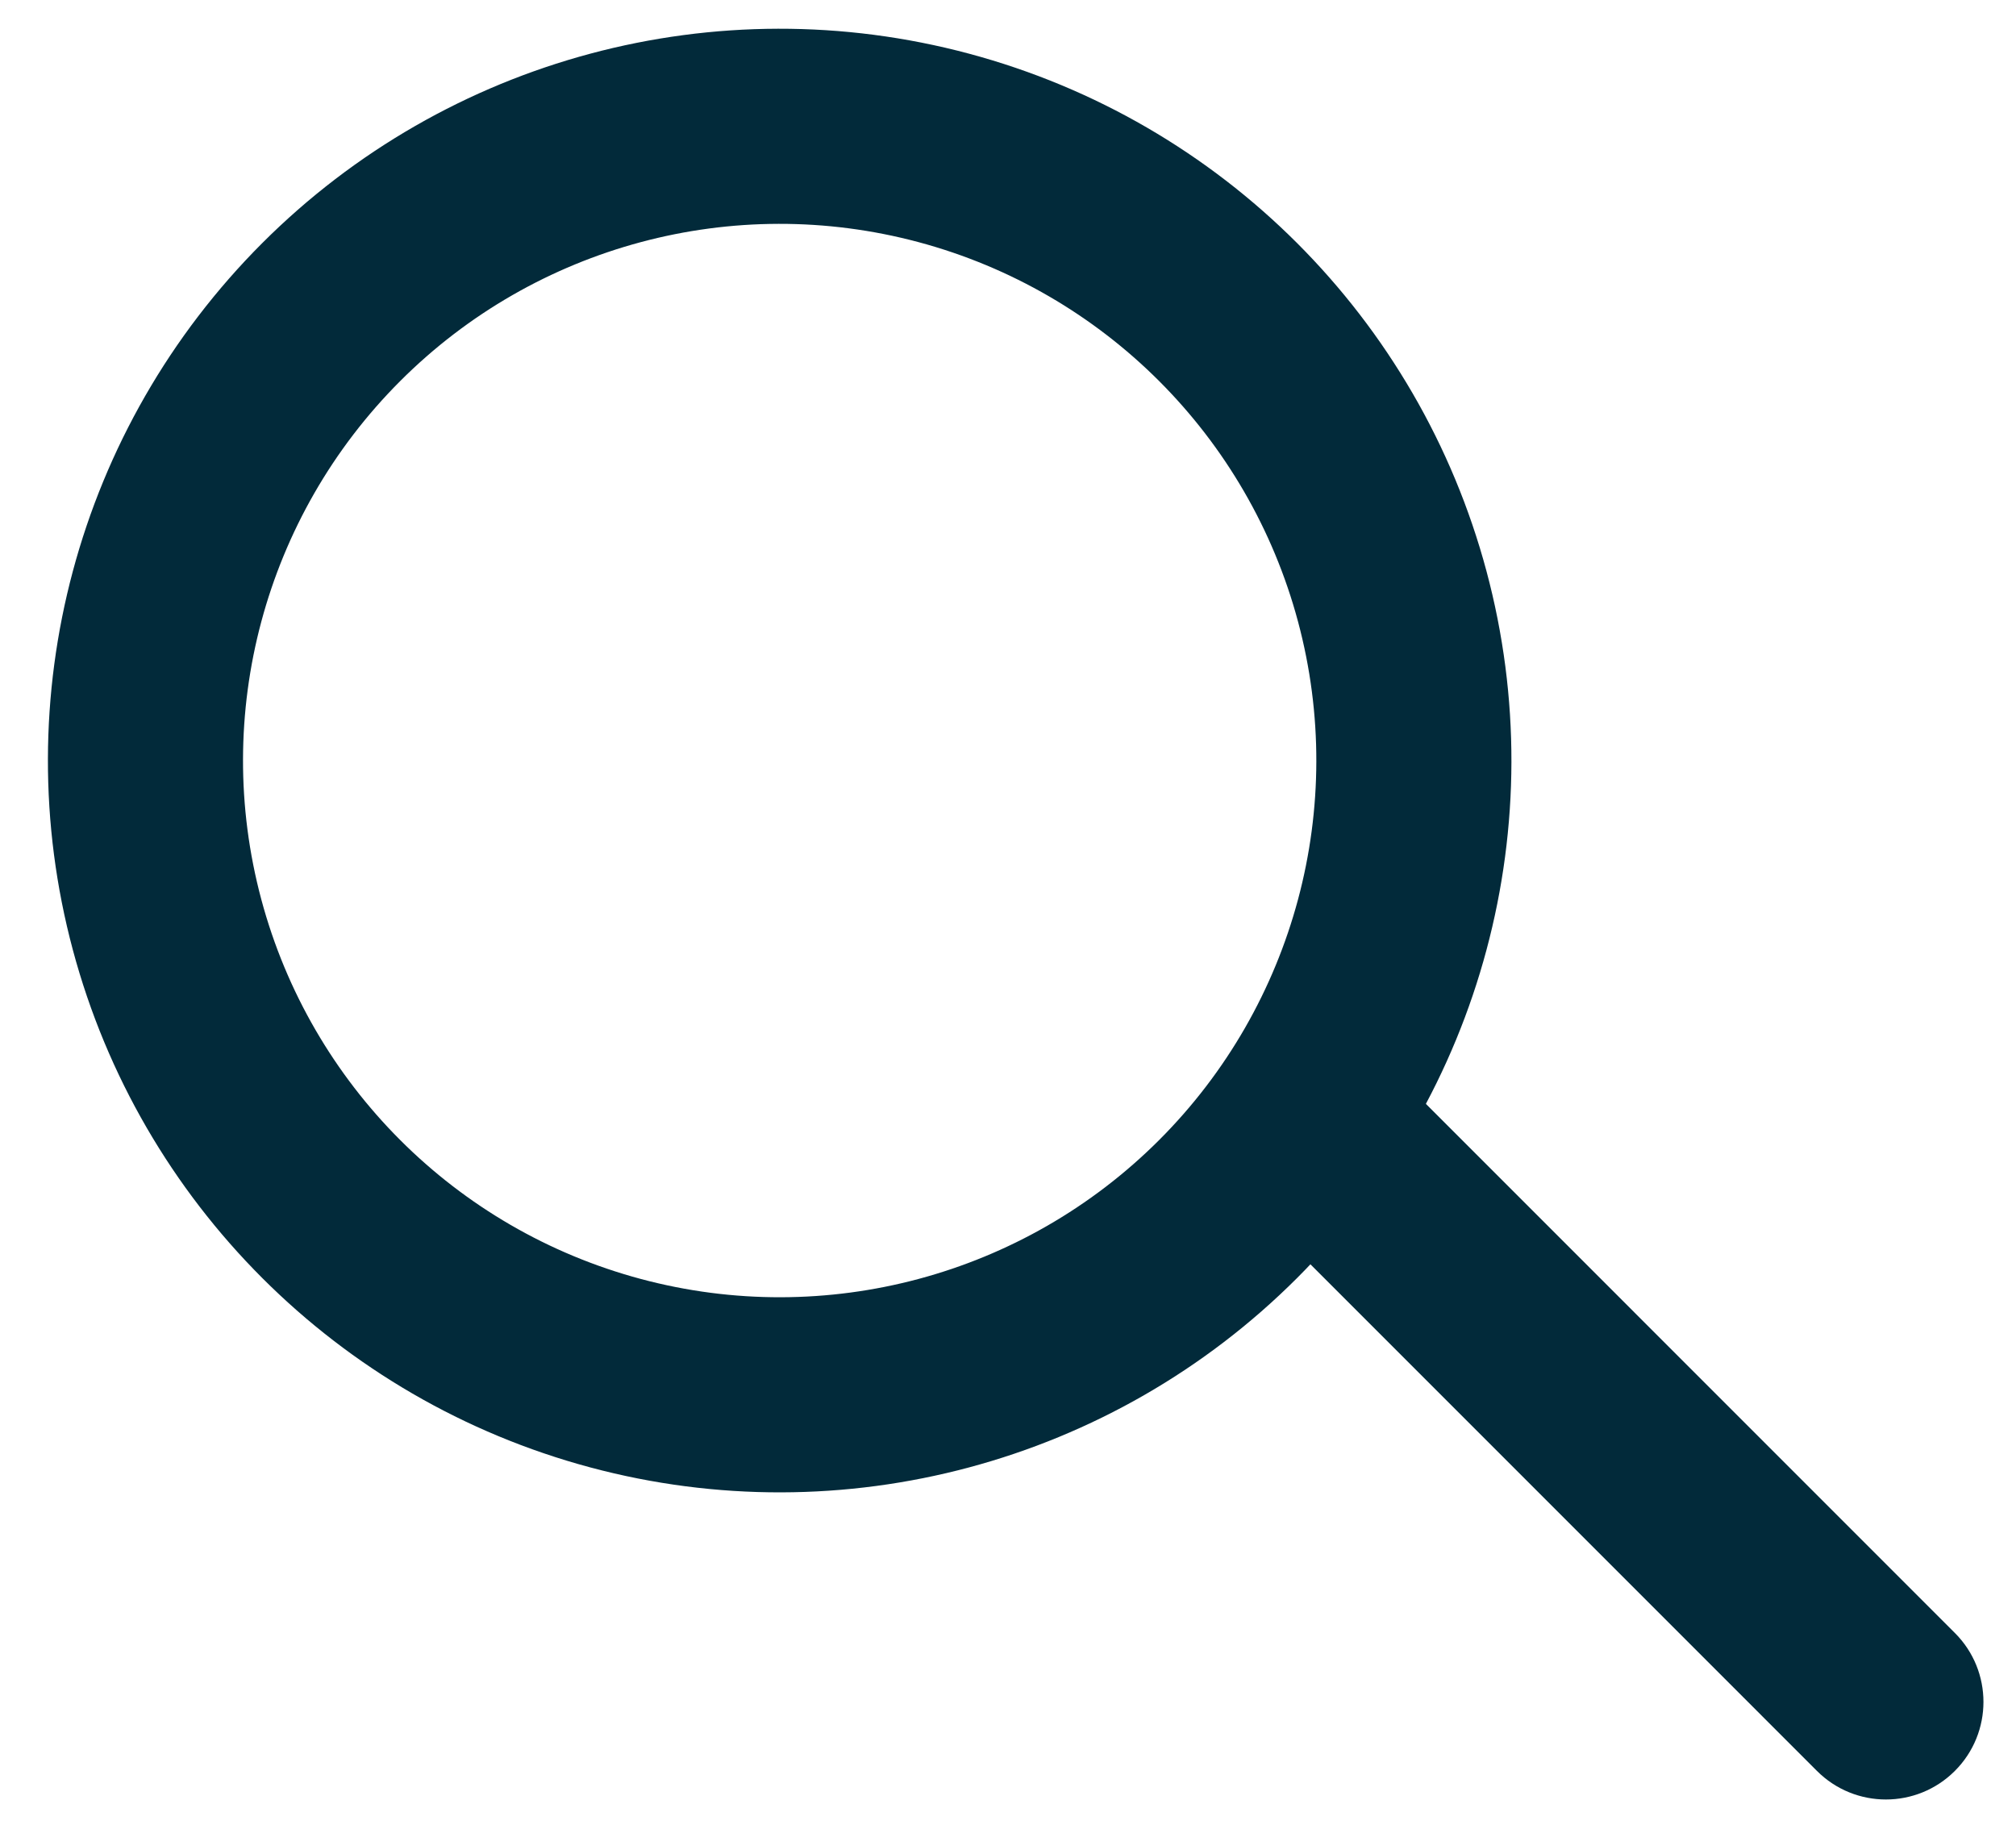 <svg width="31" height="28" viewBox="0 0 31 28" fill="none" xmlns="http://www.w3.org/2000/svg" preserveAspectRatio="none">
<path d="M30.06 25.108C30.646 25.693 30.646 26.643 30.06 27.229C29.474 27.815 28.525 27.815 27.939 27.229L30.06 25.108ZM20.565 15.612L30.06 25.108L27.939 27.229L18.444 17.733L20.565 15.612Z" fill="#022A3A"/>
<circle cx="11.989" cy="11.694" r="9.752" transform="rotate(45 11.989 11.694)" stroke="#022A3A" stroke-width="3"/>
</svg>
